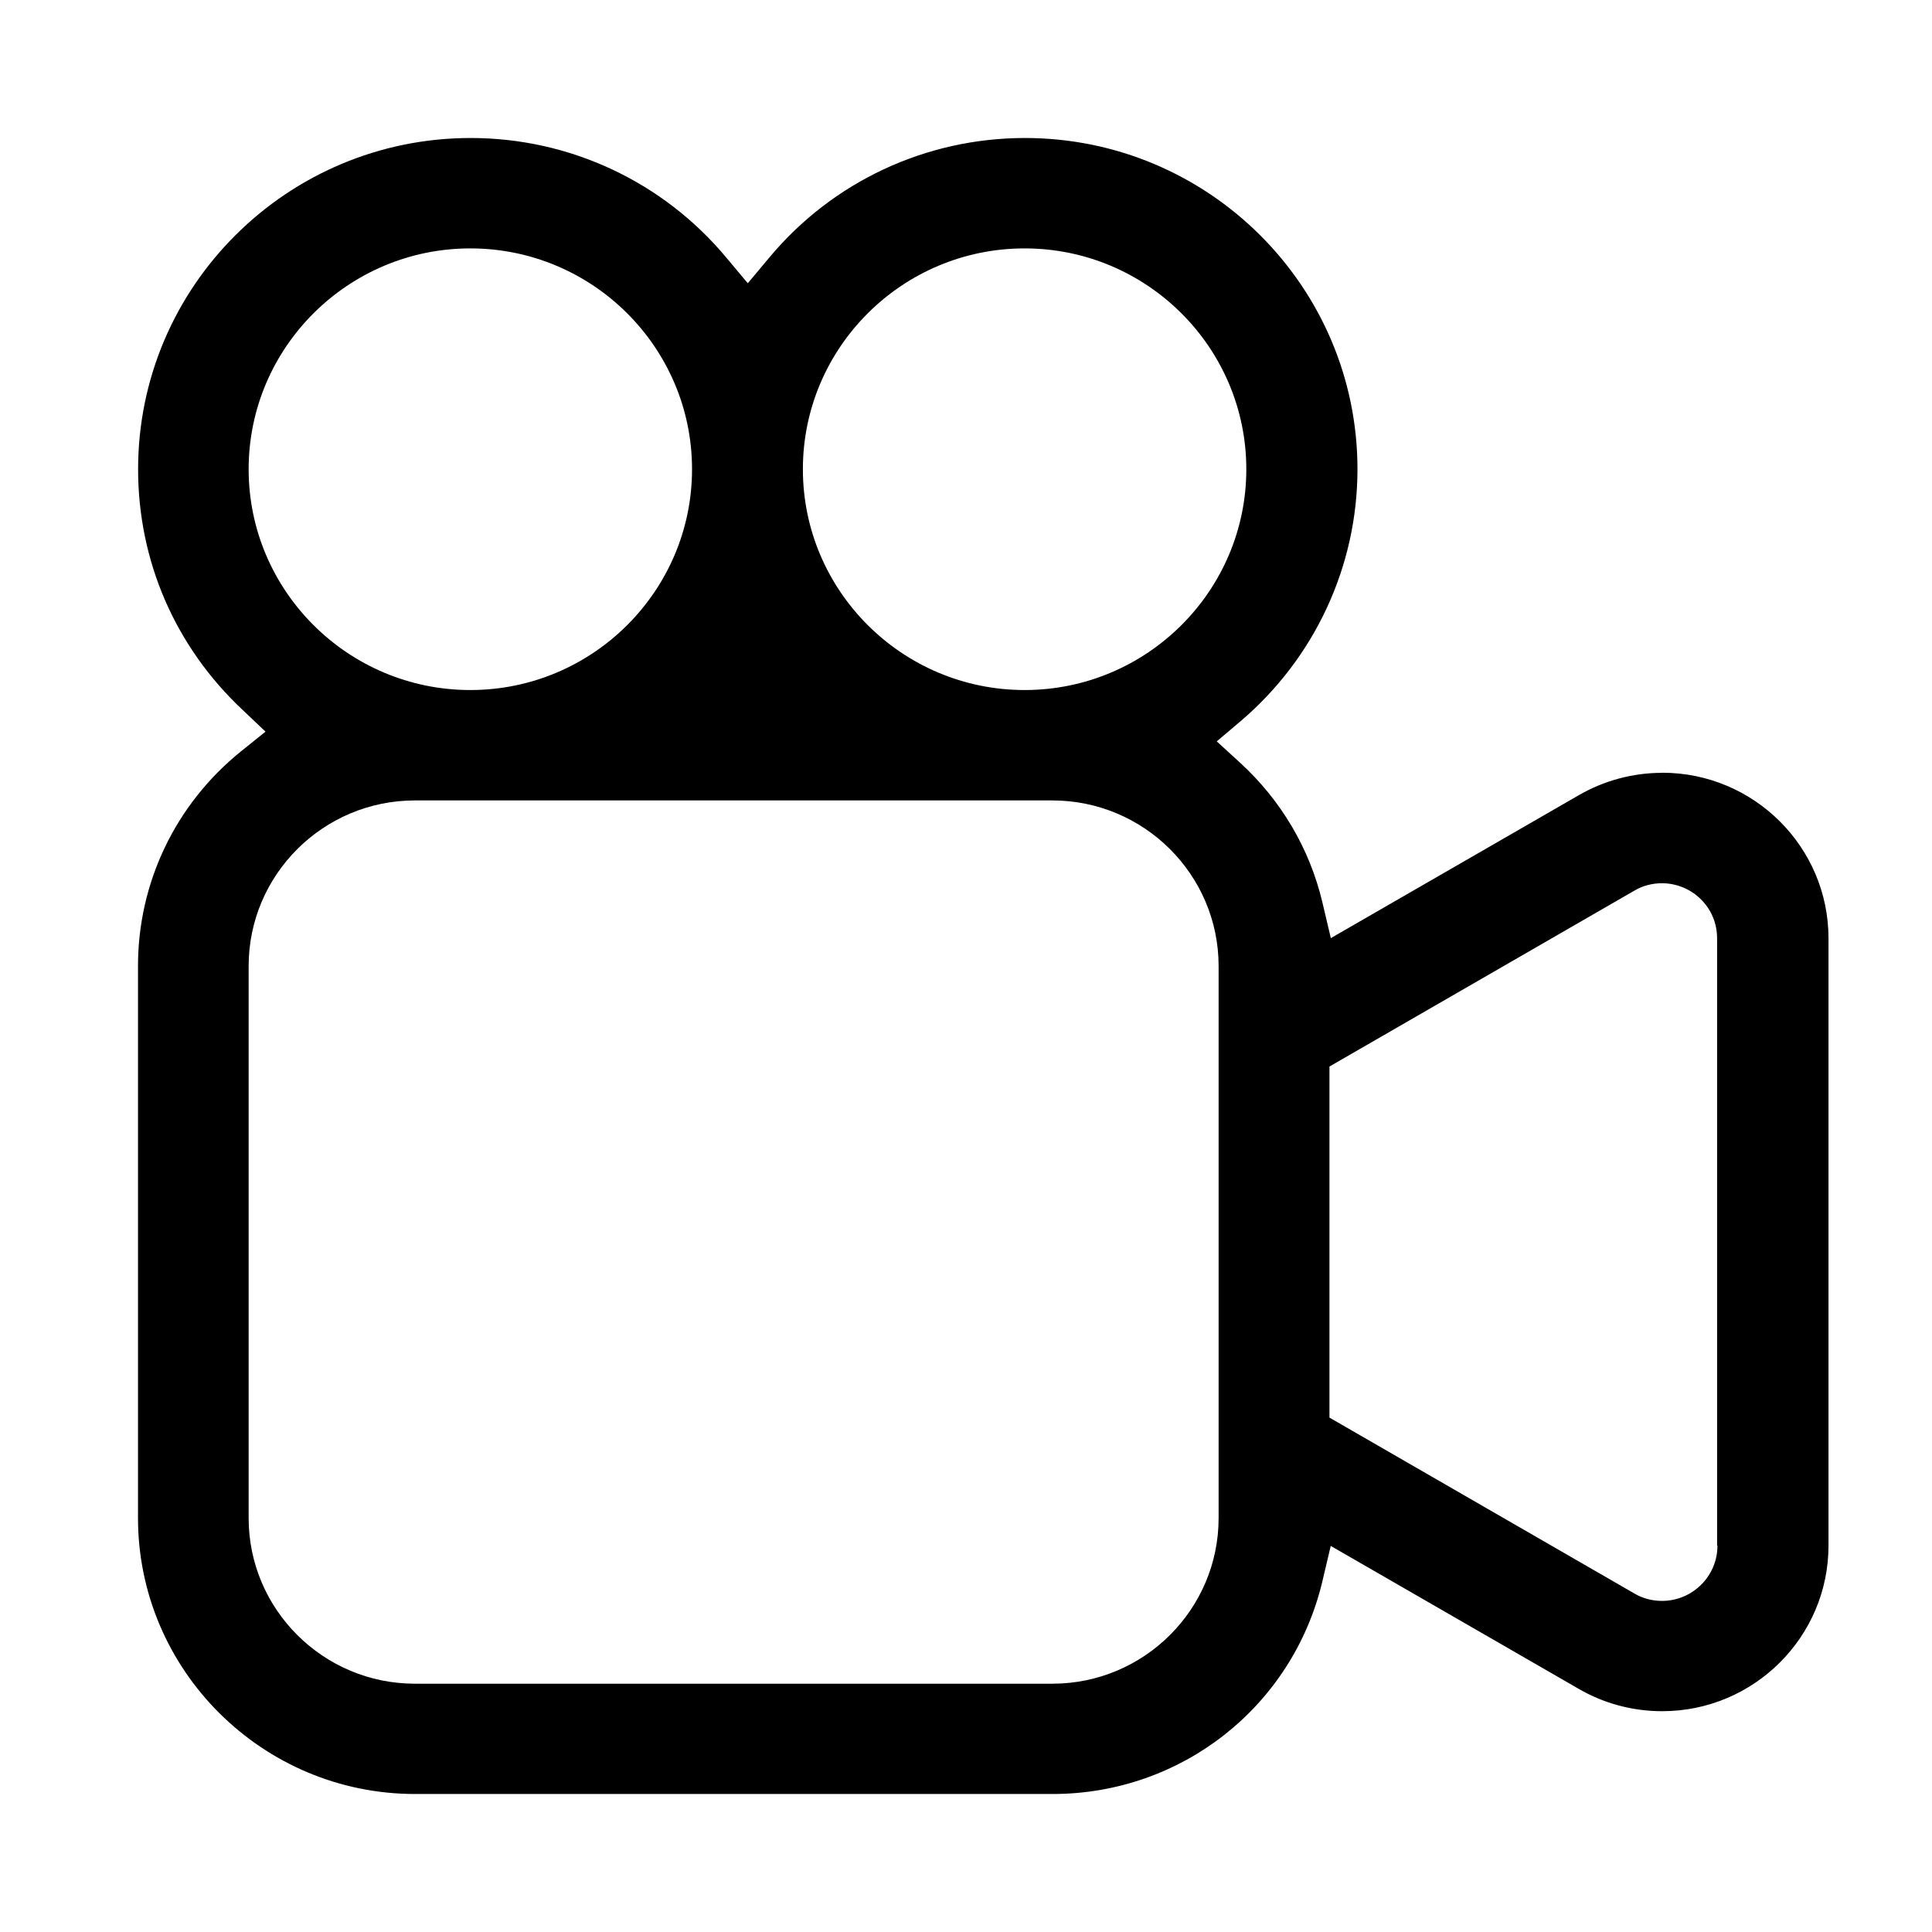 <svg width="56" height="56" viewBox="0 0 56 56" fill="none" xmlns="http://www.w3.org/2000/svg">
<path d="M48.174 22.401C47.33 22.401 46.495 22.626 45.764 23.048L38.575 27.192L38.328 26.145C37.957 24.592 37.132 23.192 35.934 22.098L35.268 21.489L35.959 20.904C38.111 19.073 39.347 16.407 39.347 13.601C39.347 8.303 35.027 4 29.708 4C26.84 4 24.132 5.263 22.293 7.472L21.675 8.21L21.057 7.472C19.218 5.263 16.51 4 13.643 4C8.324 4 4.003 8.303 4.003 13.601C4.003 16.263 5.079 18.745 7.031 20.576L7.696 21.207L6.981 21.782C5.086 23.311 4 25.583 4 27.998V43.999C4 48.409 7.605 52 12.033 52H30.508C34.242 52 37.455 49.472 38.325 45.856L38.572 44.809L45.761 48.953C46.492 49.378 47.327 49.6 48.18 49.6C50.838 49.6 53 47.447 53 44.8V27.198C53 24.551 50.838 22.398 48.18 22.398L48.174 22.401ZM29.699 7.2C33.241 7.2 36.125 10.072 36.125 13.601C36.125 17.129 33.241 20.001 29.699 20.001C26.156 20.001 23.272 17.129 23.272 13.601C23.272 10.072 26.156 7.2 29.699 7.2ZM7.207 13.601C7.207 10.072 10.091 7.2 13.633 7.2C17.176 7.2 20.059 10.072 20.059 13.601C20.059 17.129 17.176 20.001 13.633 20.001C10.091 20.001 7.207 17.129 7.207 13.601ZM35.322 44.003C35.322 46.65 33.16 48.803 30.502 48.803H12.027C9.369 48.803 7.207 46.65 7.207 44.003V28.002C7.207 25.355 9.369 23.201 12.027 23.201H30.502C33.16 23.201 35.322 25.355 35.322 28.002V44.003ZM49.781 44.803C49.781 45.684 49.059 46.403 48.174 46.403C47.892 46.403 47.612 46.331 47.371 46.187L38.535 41.09V30.914L47.371 25.817C47.612 25.673 47.892 25.601 48.174 25.601C48.591 25.601 49.009 25.77 49.307 26.073C49.611 26.376 49.771 26.776 49.771 27.201V44.803L49.781 44.803Z" fill="black"/>
</svg>
